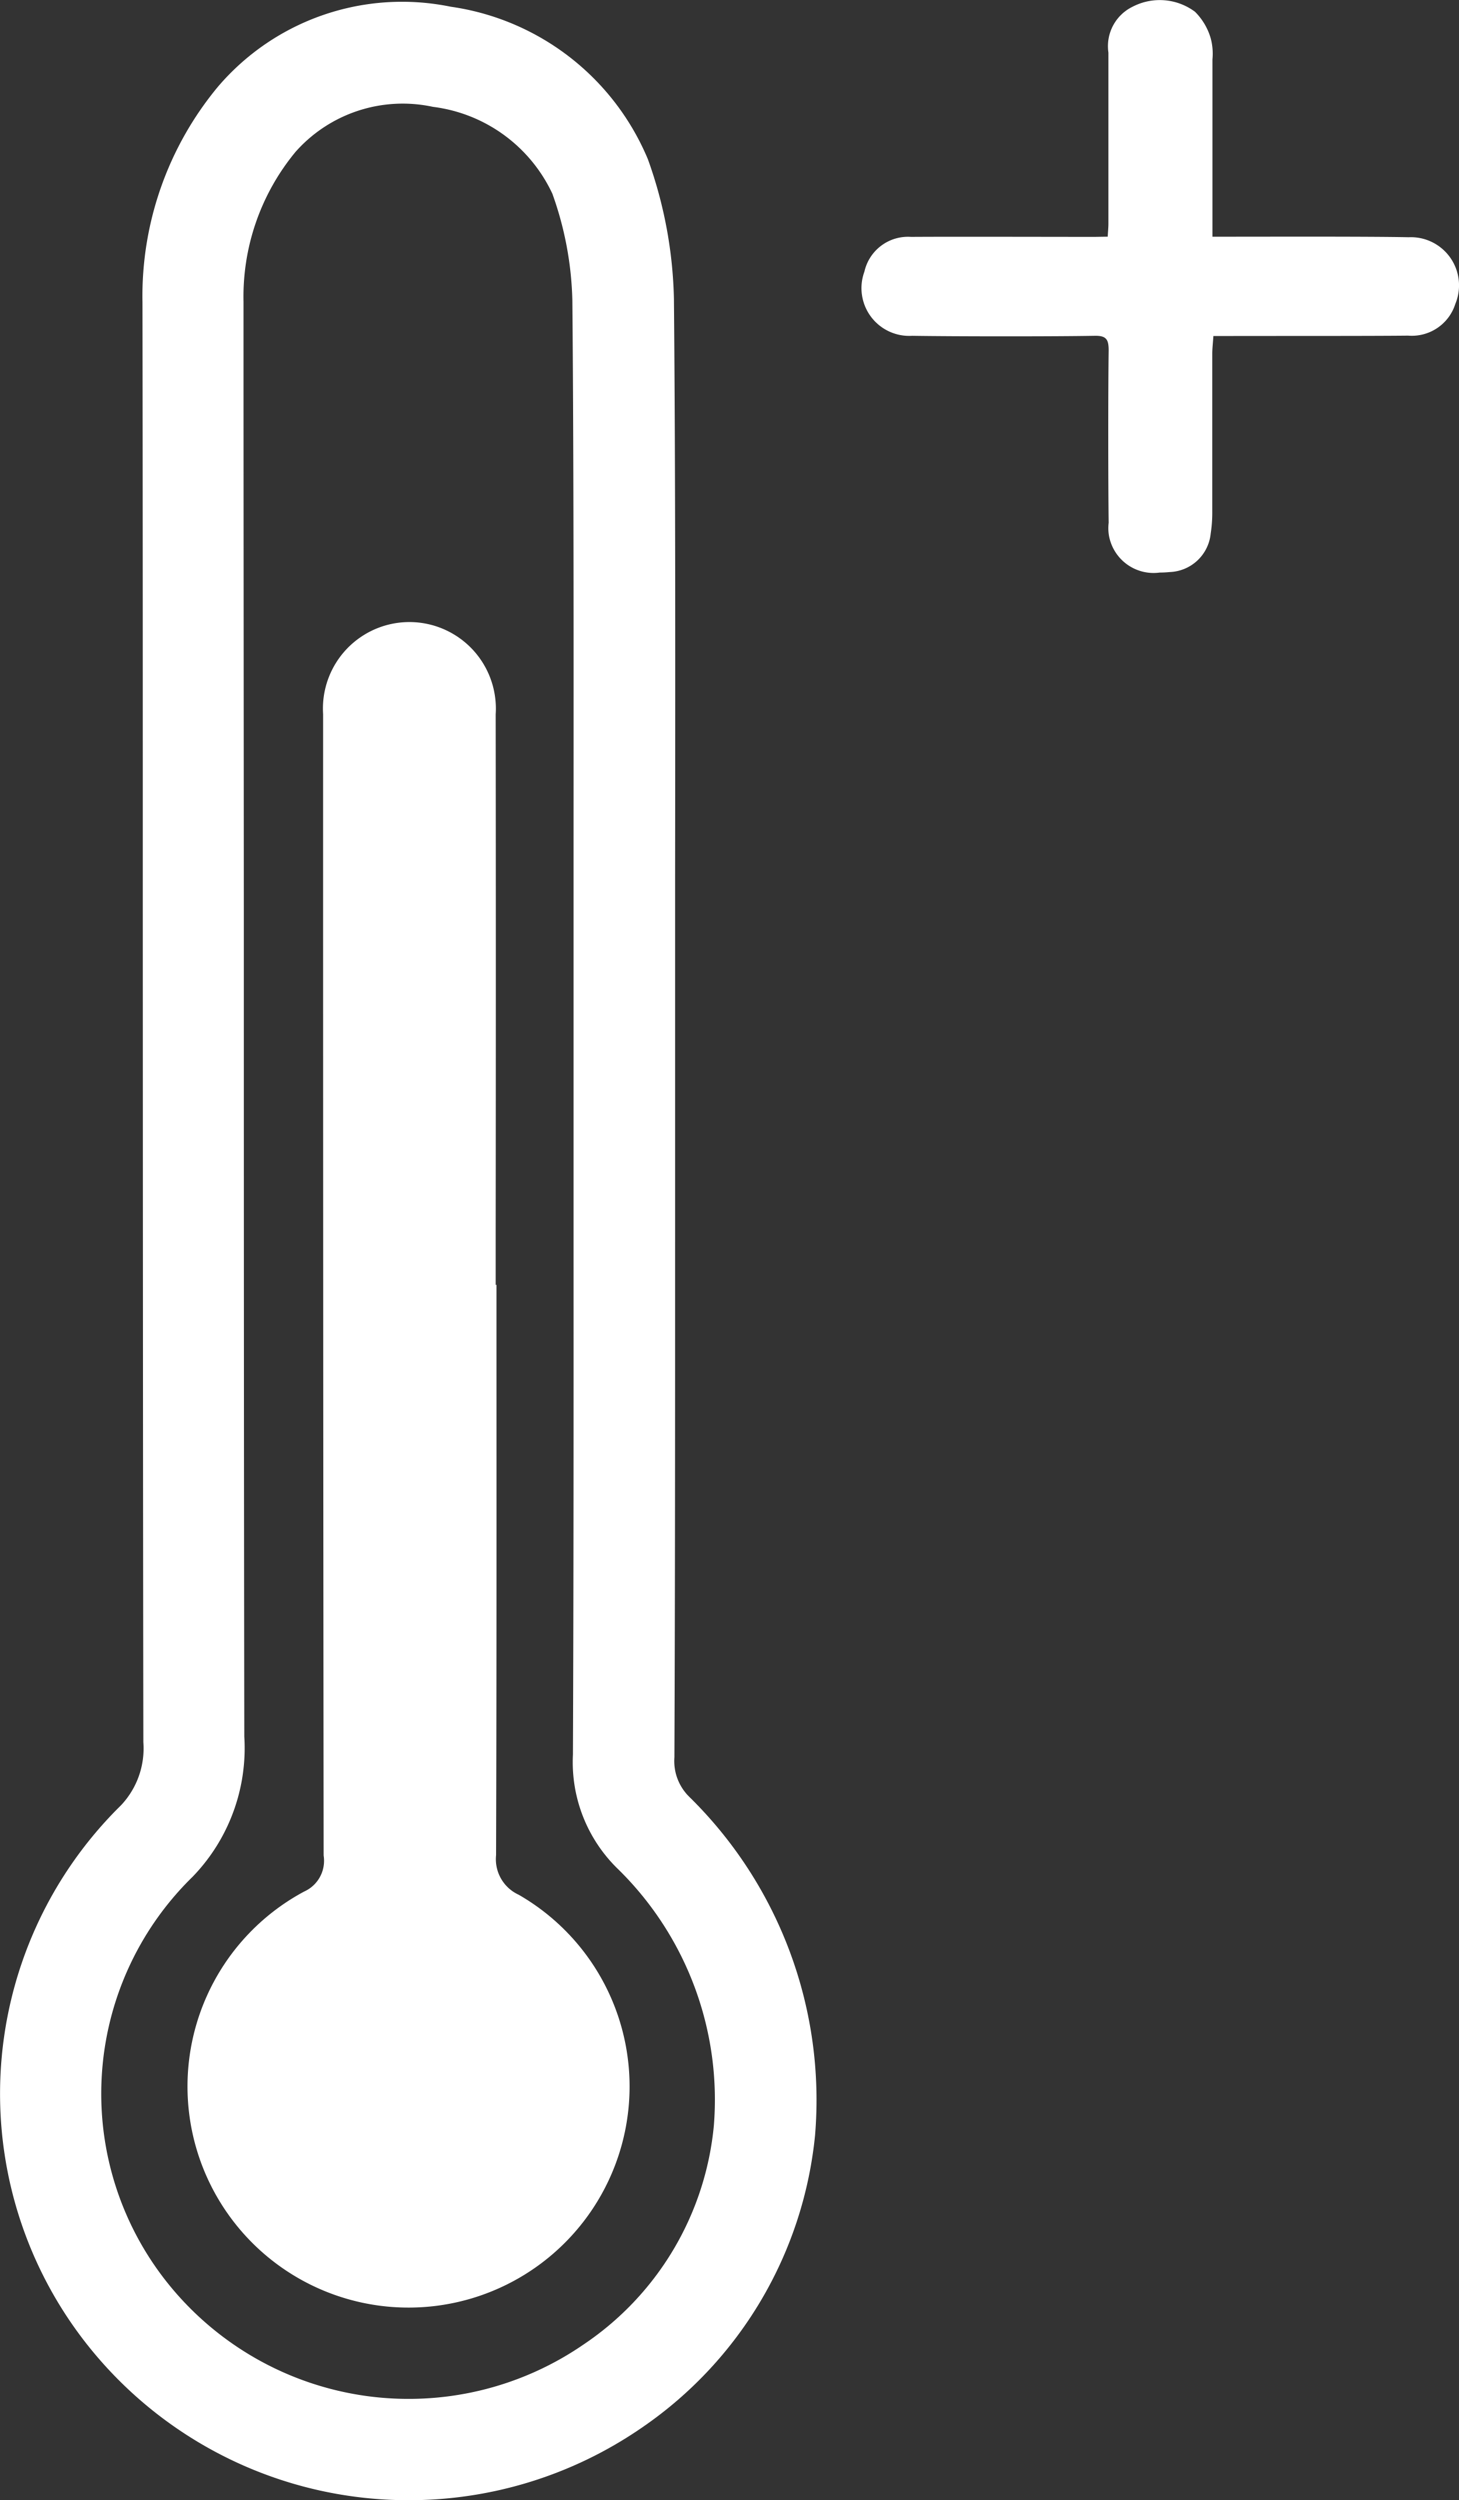 <?xml version="1.0" encoding="UTF-8"?>
<svg xmlns="http://www.w3.org/2000/svg" width="33.617" height="57.584" viewBox="0 0 33.617 57.584">
  <rect x="0" y="0" width="33.617" height="57.584" fill="#333333" stroke="none"/>
  <g transform="translate(-507.949 -349.837)">
    <g transform="translate(507.949 349.894)">
      <path d="M517.362,407.437a9.432,9.432,0,0,1-7.224-3.364,9.315,9.315,0,0,1,.6-12.641,1.907,1.907,0,0,0,.515-1.455l0-.084c-.009-6.014-.011-12.541-.013-18.994,0-4.816,0-9.592-.007-14.081a7.546,7.546,0,0,1,1.734-4.962,5.577,5.577,0,0,1,5.364-1.849,5.813,5.813,0,0,1,4.547,3.513,10.1,10.1,0,0,1,.6,3.211c.037,4.034.032,9.008.027,13.4l0,4.1v4.22c0,3.958,0,7.916-.016,11.874a1.153,1.153,0,0,0,.348.917,9.781,9.781,0,0,1,2.893,7.788,9.265,9.265,0,0,1-4.014,6.752A9.457,9.457,0,0,1,517.362,407.437Zm-3.783-17.586a4.26,4.26,0,0,1-1.192,3.228,6.982,6.982,0,0,0-.467,9.488,7.111,7.111,0,0,0,9.468,1.289,6.845,6.845,0,0,0,3.01-5.047,7.434,7.434,0,0,0-2.2-5.9,3.427,3.427,0,0,1-1.047-2.646c.016-3.9.015-7.857.014-11.811v-4.22l0-4.1c0-4.384.009-9.351-.027-13.358a7.782,7.782,0,0,0-.461-2.46,3.519,3.519,0,0,0-2.751-2,3.3,3.3,0,0,0-3.165,1.035,5.23,5.23,0,0,0-1.2,3.451c0,4.515.005,9.291.007,14.108C513.568,377.337,513.57,383.848,513.579,389.851Z" transform="translate(-507.95 -349.91)" fill="#fff"></path>
    </g>
    <g transform="translate(512.268 364.164)">
      <path d="M520.622,383.524c0,4.378.005,8.757-.009,13.136a.9.9,0,0,0,.521.912,5.093,5.093,0,1,1-4.944-.073.776.776,0,0,0,.45-.831q-.014-13.142-.012-26.285a1.992,1.992,0,0,1,3.976-.261,1.831,1.831,0,0,1,0,.261q.007,5.935,0,11.868v1.275Z" transform="translate(-513.502 -368.26)" fill="#fff"></path>
    </g>
    <g transform="translate(527.797 349.837)">
      <path d="M539.146,355.288c.006-.117.016-.209.016-.3v-3.94a1.011,1.011,0,0,1,.561-1.058,1.358,1.358,0,0,1,1.434.118,1.419,1.419,0,0,1,.361.607,1.371,1.371,0,0,1,.041.49v4.084h.293c.956,0,3.266-.008,4.226.012a1.11,1.11,0,0,1,1.078,1.534,1.051,1.051,0,0,1-1.089.732c-.933.011-3.217.006-4.148.009h-.338c-.009.145-.025.272-.026.4v3.655a3.17,3.17,0,0,1-.036.493.985.985,0,0,1-.942.888c-.078.008-.156.012-.233.012a1.044,1.044,0,0,1-1.176-.894,1.064,1.064,0,0,1,0-.254c-.012-.869-.013-3.1,0-3.966,0-.256-.053-.345-.328-.339-.947.018-3.252.016-4.2,0a1.1,1.1,0,0,1-1.1-1.478,1.029,1.029,0,0,1,1.076-.8c.956-.007,3.266,0,4.226,0Z" transform="translate(-533.471 -349.837)" fill="#fff"></path>
    </g>
  </g>
</svg>
